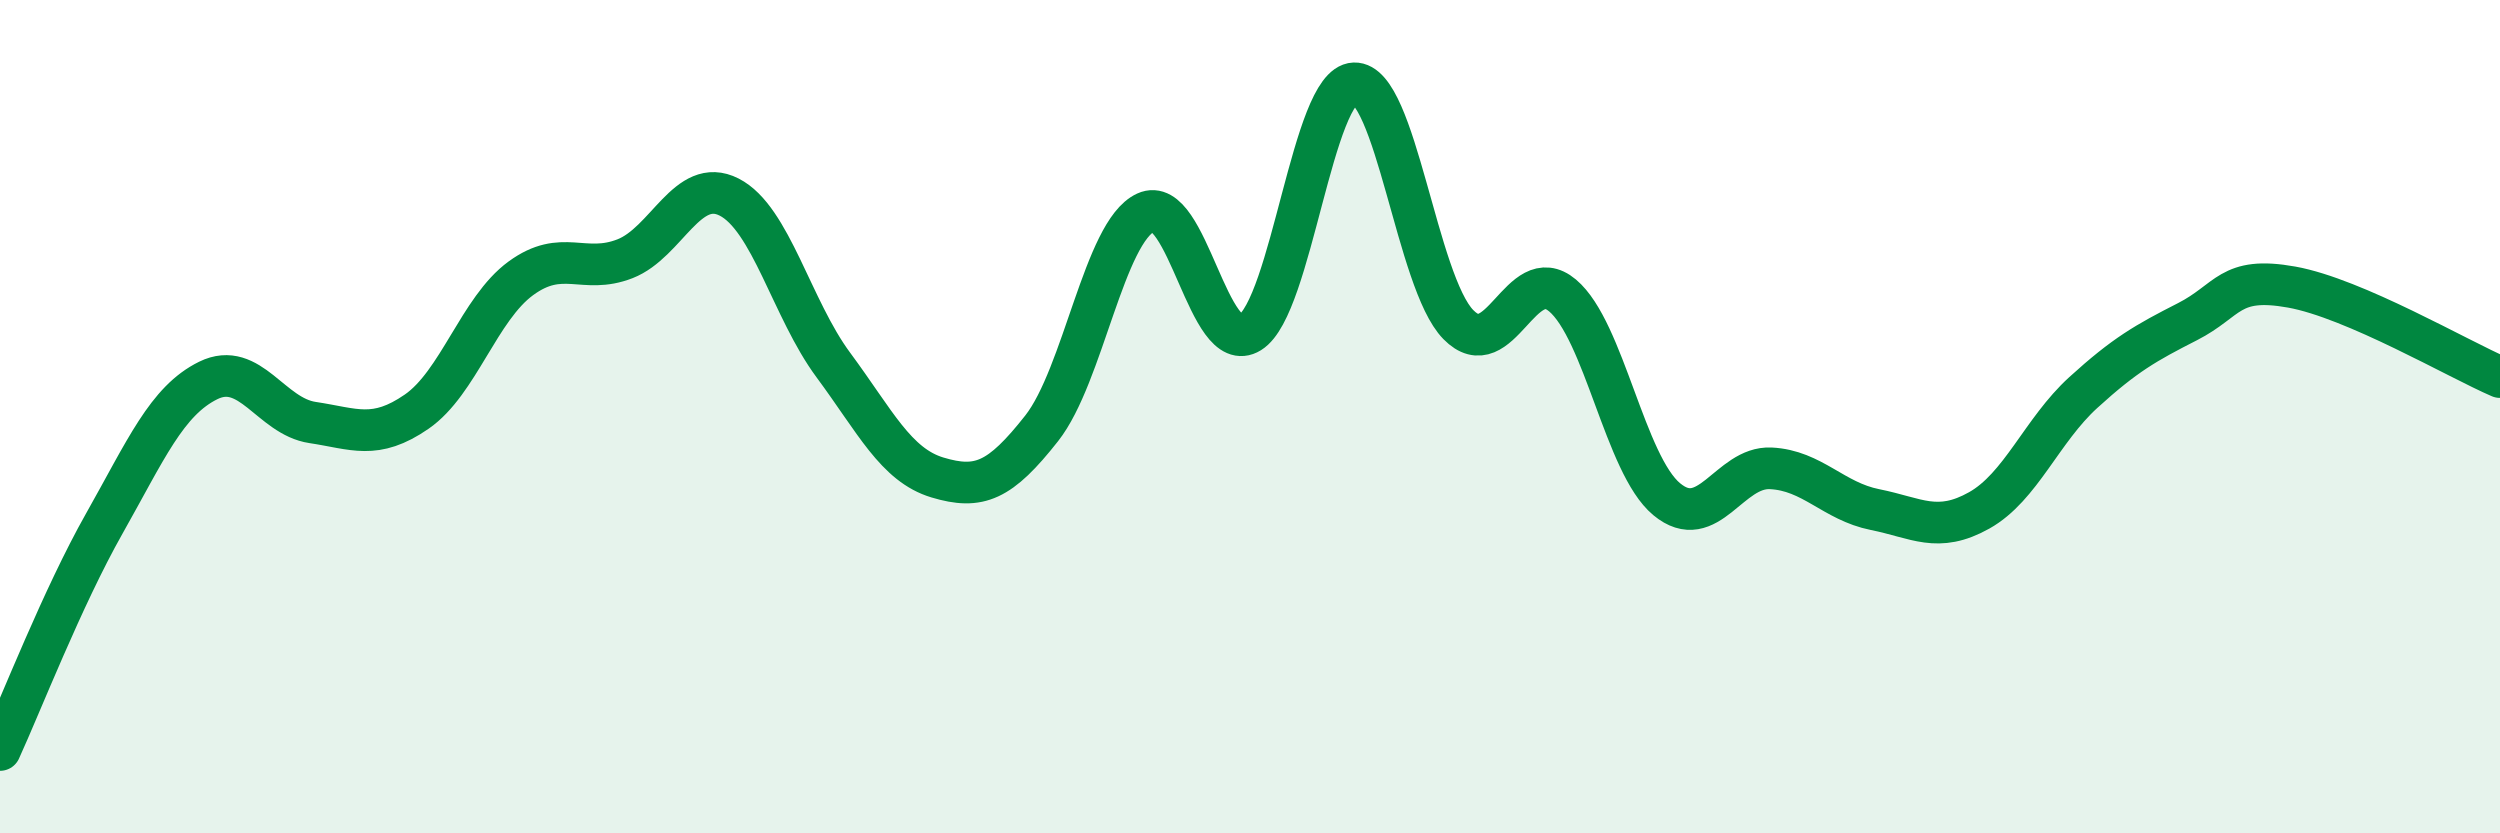 
    <svg width="60" height="20" viewBox="0 0 60 20" xmlns="http://www.w3.org/2000/svg">
      <path
        d="M 0,18 C 0.5,16.91 1.5,14.34 2.5,12.57 C 3.5,10.8 4,9.62 5,9.13 C 6,8.64 6.5,9.99 7.5,10.14 C 8.5,10.29 9,10.57 10,9.88 C 11,9.19 11.5,7.41 12.5,6.68 C 13.5,5.95 14,6.6 15,6.21 C 16,5.82 16.5,4.22 17.5,4.73 C 18.5,5.24 19,7.41 20,8.76 C 21,10.11 21.5,11.16 22.5,11.46 C 23.5,11.76 24,11.55 25,10.28 C 26,9.01 26.5,5.56 27.5,5.1 C 28.5,4.64 29,8.6 30,7.98 C 31,7.36 31.5,2.04 32.5,2 C 33.5,1.96 34,6.77 35,7.79 C 36,8.81 36.5,6.25 37.5,7.09 C 38.5,7.93 39,11.15 40,11.98 C 41,12.81 41.5,11.19 42.5,11.24 C 43.5,11.29 44,12.03 45,12.23 C 46,12.43 46.5,12.81 47.5,12.25 C 48.5,11.69 49,10.33 50,9.42 C 51,8.51 51.5,8.23 52.5,7.72 C 53.5,7.21 53.5,6.62 55,6.89 C 56.5,7.16 59,8.62 60,9.05L60 20L0 20Z"
        fill="#008740"
        opacity="0.1"
        stroke-linecap="round"
        stroke-linejoin="round"
      />
      <path
        d="M 0,18 C 0.5,16.91 1.5,14.34 2.5,12.57 C 3.5,10.8 4,9.62 5,9.13 C 6,8.64 6.5,9.99 7.5,10.14 C 8.5,10.29 9,10.57 10,9.88 C 11,9.19 11.5,7.41 12.5,6.68 C 13.5,5.95 14,6.6 15,6.21 C 16,5.82 16.5,4.22 17.5,4.73 C 18.5,5.24 19,7.41 20,8.76 C 21,10.11 21.5,11.16 22.5,11.46 C 23.5,11.76 24,11.55 25,10.28 C 26,9.01 26.5,5.56 27.5,5.1 C 28.5,4.64 29,8.6 30,7.98 C 31,7.36 31.5,2.04 32.5,2 C 33.5,1.96 34,6.77 35,7.79 C 36,8.81 36.5,6.25 37.5,7.09 C 38.5,7.93 39,11.15 40,11.98 C 41,12.81 41.5,11.19 42.5,11.24 C 43.5,11.29 44,12.03 45,12.23 C 46,12.43 46.5,12.81 47.5,12.25 C 48.5,11.69 49,10.33 50,9.42 C 51,8.51 51.5,8.23 52.5,7.72 C 53.5,7.21 53.5,6.62 55,6.89 C 56.5,7.16 59,8.62 60,9.05"
        stroke="#008740"
        stroke-width="1"
        fill="none"
        stroke-linecap="round"
        stroke-linejoin="round"
      />
    </svg>
  